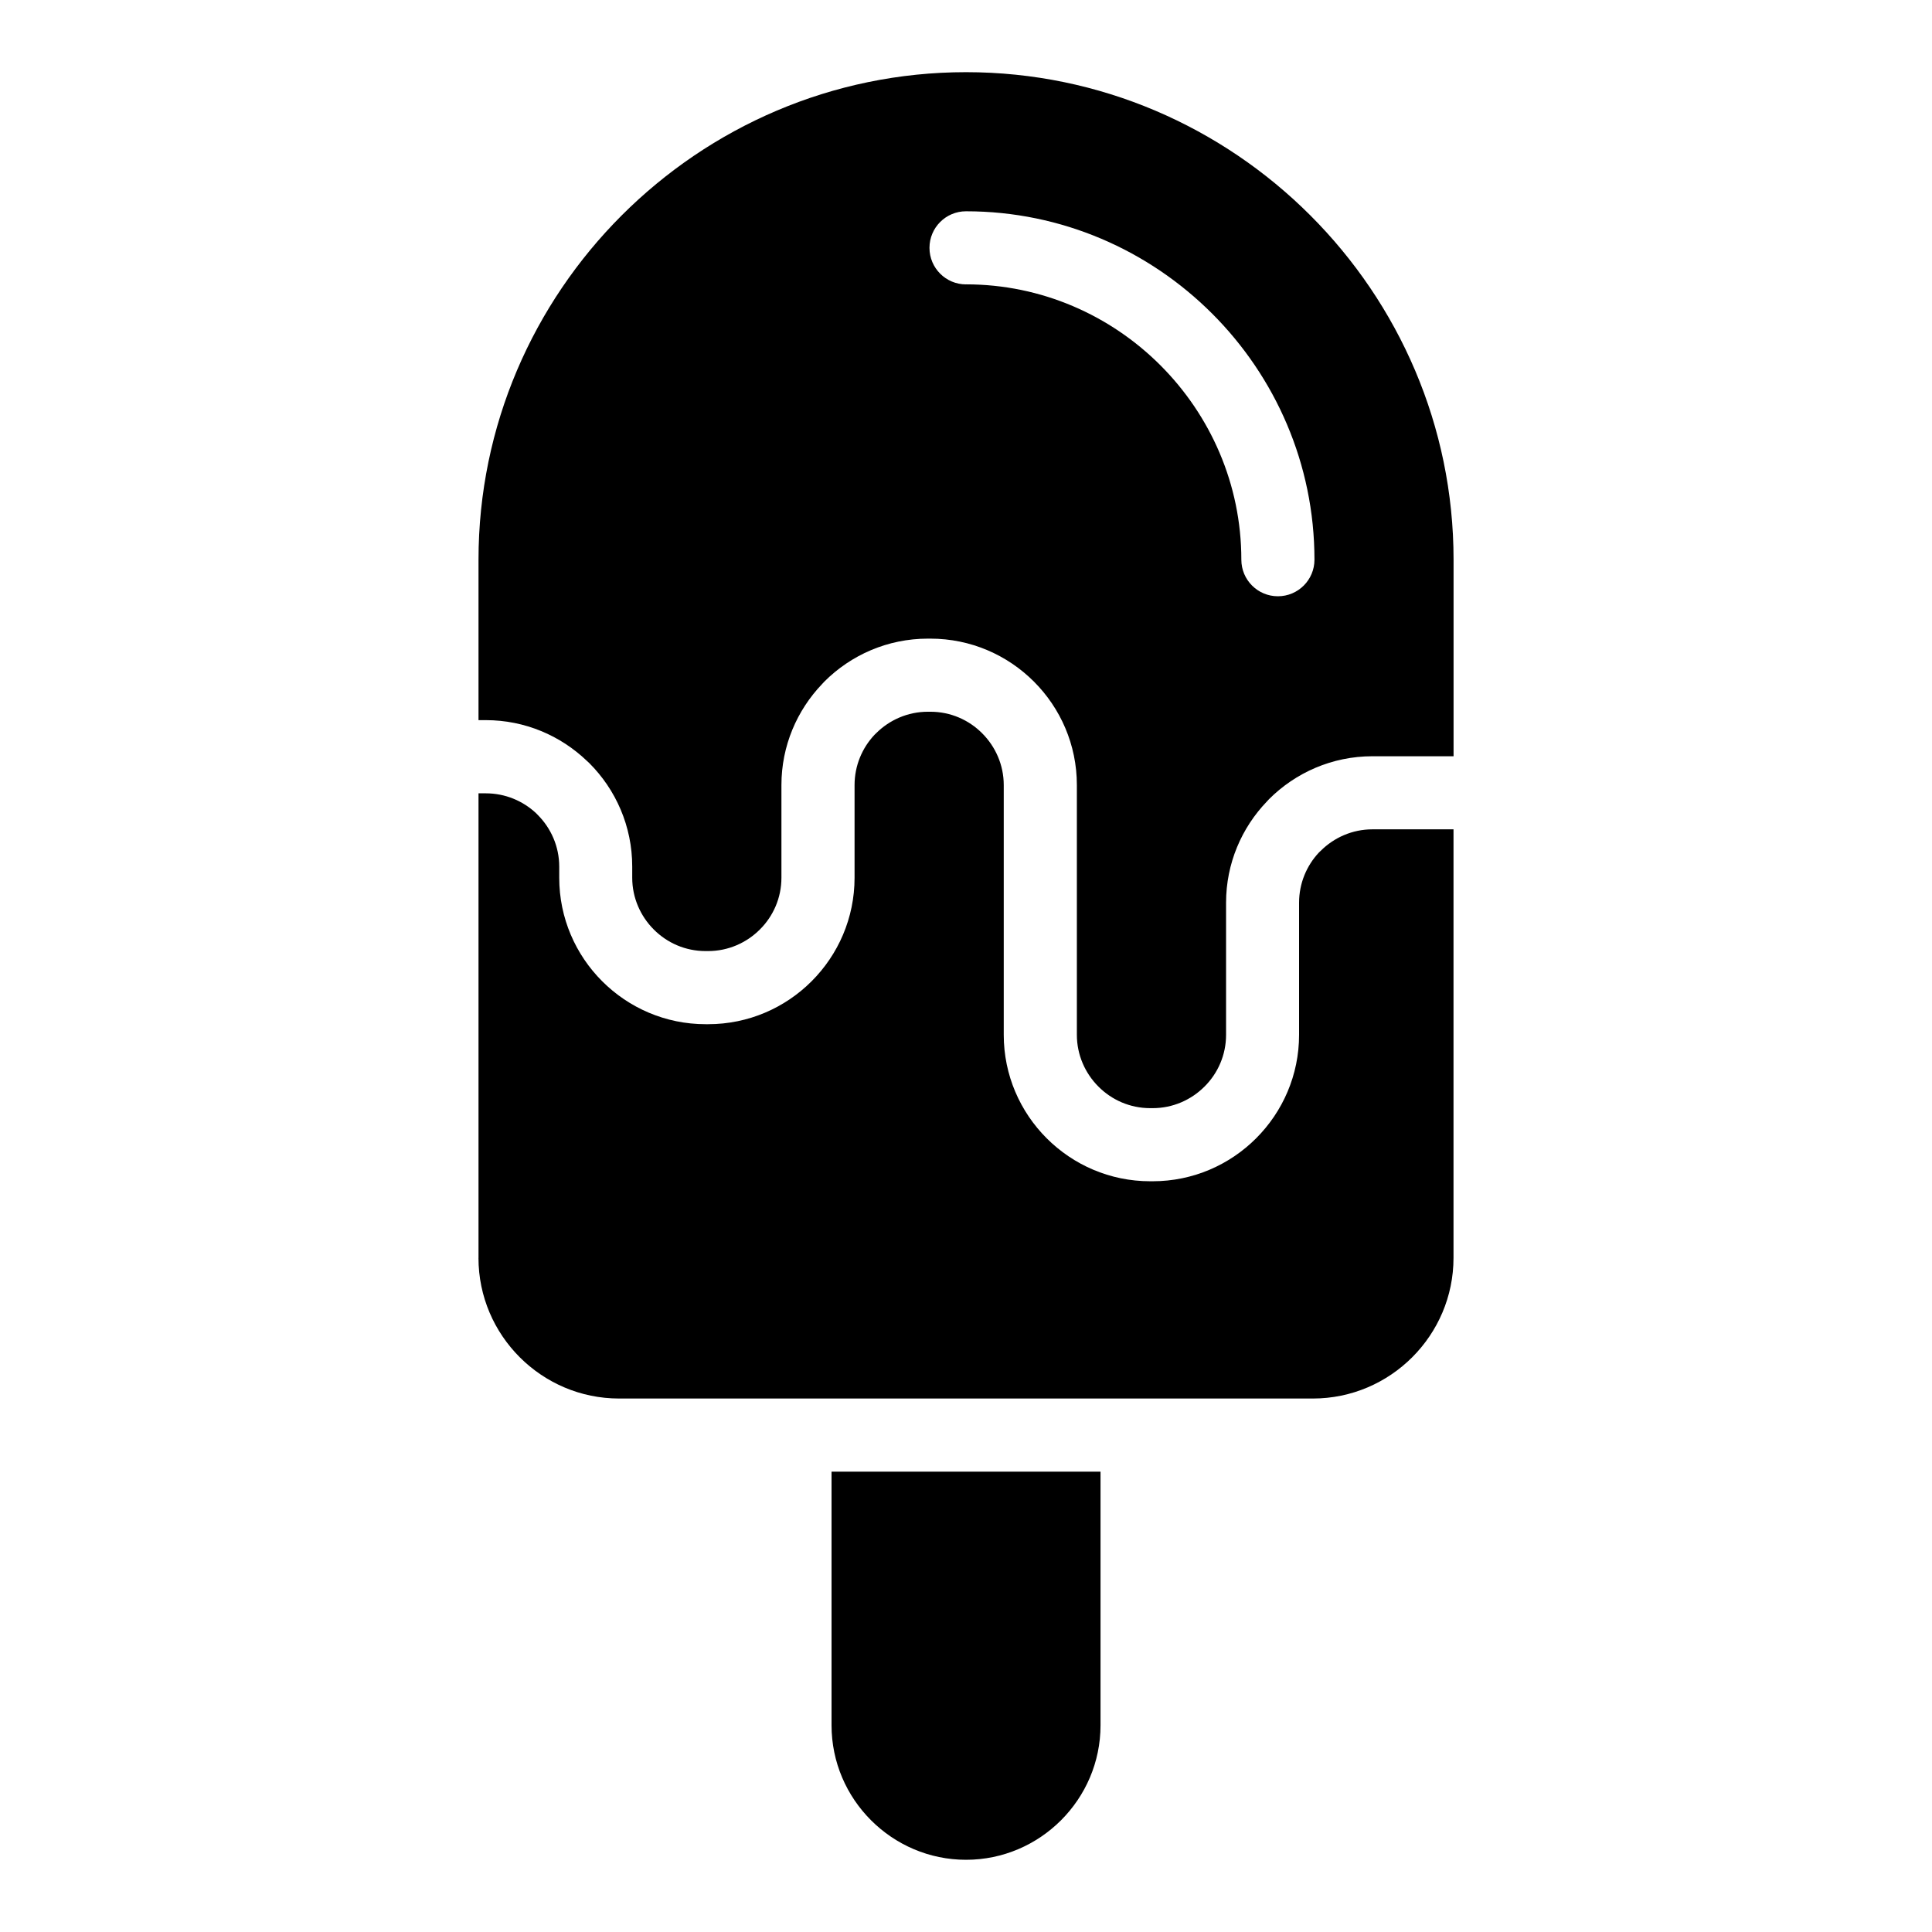 <?xml version="1.0" encoding="UTF-8"?>
<!-- Uploaded to: ICON Repo, www.svgrepo.com, Generator: ICON Repo Mixer Tools -->
<svg fill="#000000" width="800px" height="800px" version="1.1" viewBox="144 144 512 512" xmlns="http://www.w3.org/2000/svg">
 <path d="m270.81 477.36v-123.12h1.934c5.152 0 9.855 2.012 13.348 5.289l0.395 0.406c3.523 3.523 5.715 8.387 5.715 13.738v2.949c0 10.688 4.352 20.391 11.383 27.418 7.027 7.027 16.73 11.383 27.418 11.383h0.664c10.688 0 20.391-4.352 27.418-11.383 7.027-7.027 11.383-16.73 11.383-27.418v-24.562c0-5.152 2.012-9.855 5.289-13.332l0.406-0.395c3.523-3.523 8.387-5.715 13.738-5.715h0.664c5.352 0 10.203 2.176 13.723 5.715 3.523 3.523 5.715 8.387 5.715 13.723v66.188c0 10.688 4.352 20.391 11.383 27.418 7.027 7.027 16.73 11.383 27.418 11.383h0.664c10.688 0 20.391-4.352 27.418-11.383 7.027-7.027 11.383-16.73 11.383-27.418v-35.02c0-5.152 2.012-9.855 5.289-13.332l0.422-0.395c3.523-3.523 8.387-5.715 13.723-5.715h21.492v113.57c0 20.527-16.746 37.273-37.273 37.273h-183.85c-20.527 0-37.273-16.746-37.273-37.273zm164.84 56.648v67.215c0 19.602-16.035 35.641-35.641 35.641-19.602 0-35.641-16.035-35.641-35.641v-67.215zm-164.84-199.15v-42.531c0-71.066 58.145-129.2 129.2-129.2 71.055 0 129.2 58.145 129.2 129.2v52.086h-21.492c-10.688 0-20.391 4.352-27.418 11.383-0.195 0.195-0.379 0.395-0.559 0.605-6.695 6.969-10.82 16.43-10.82 26.812v35.02c0 5.352-2.176 10.203-5.715 13.723-3.523 3.523-8.387 5.715-13.723 5.715h-0.664c-5.352 0-10.203-2.176-13.723-5.715-3.523-3.523-5.715-8.387-5.715-13.723v-66.188c0-10.688-4.352-20.391-11.383-27.418-7.027-7.027-16.73-11.383-27.434-11.383h-0.664c-10.688 0-20.406 4.352-27.434 11.383-0.195 0.195-0.379 0.395-0.559 0.605-6.695 6.984-10.82 16.43-10.82 26.812v24.562c0 5.352-2.176 10.203-5.715 13.723-3.523 3.523-8.387 5.715-13.723 5.715h-0.664c-5.352 0-10.203-2.176-13.723-5.715-3.523-3.523-5.715-8.387-5.715-13.723v-2.949c0-10.688-4.352-20.406-11.383-27.434-0.195-0.195-0.395-0.379-0.605-0.559-6.984-6.695-16.43-10.82-26.812-10.82h-1.934zm129.2-115.49c-5.352 0-9.688-4.336-9.688-9.688s4.336-9.688 9.688-9.688c25.406 0 48.488 10.383 65.219 27.117 16.73 16.73 27.117 39.812 27.117 65.219 0 5.352-4.336 9.688-9.688 9.688s-9.688-4.336-9.688-9.688c0-20.059-8.223-38.285-21.449-51.523-13.227-13.227-31.469-21.449-51.523-21.449z" fill-rule="evenodd"/>
</svg>